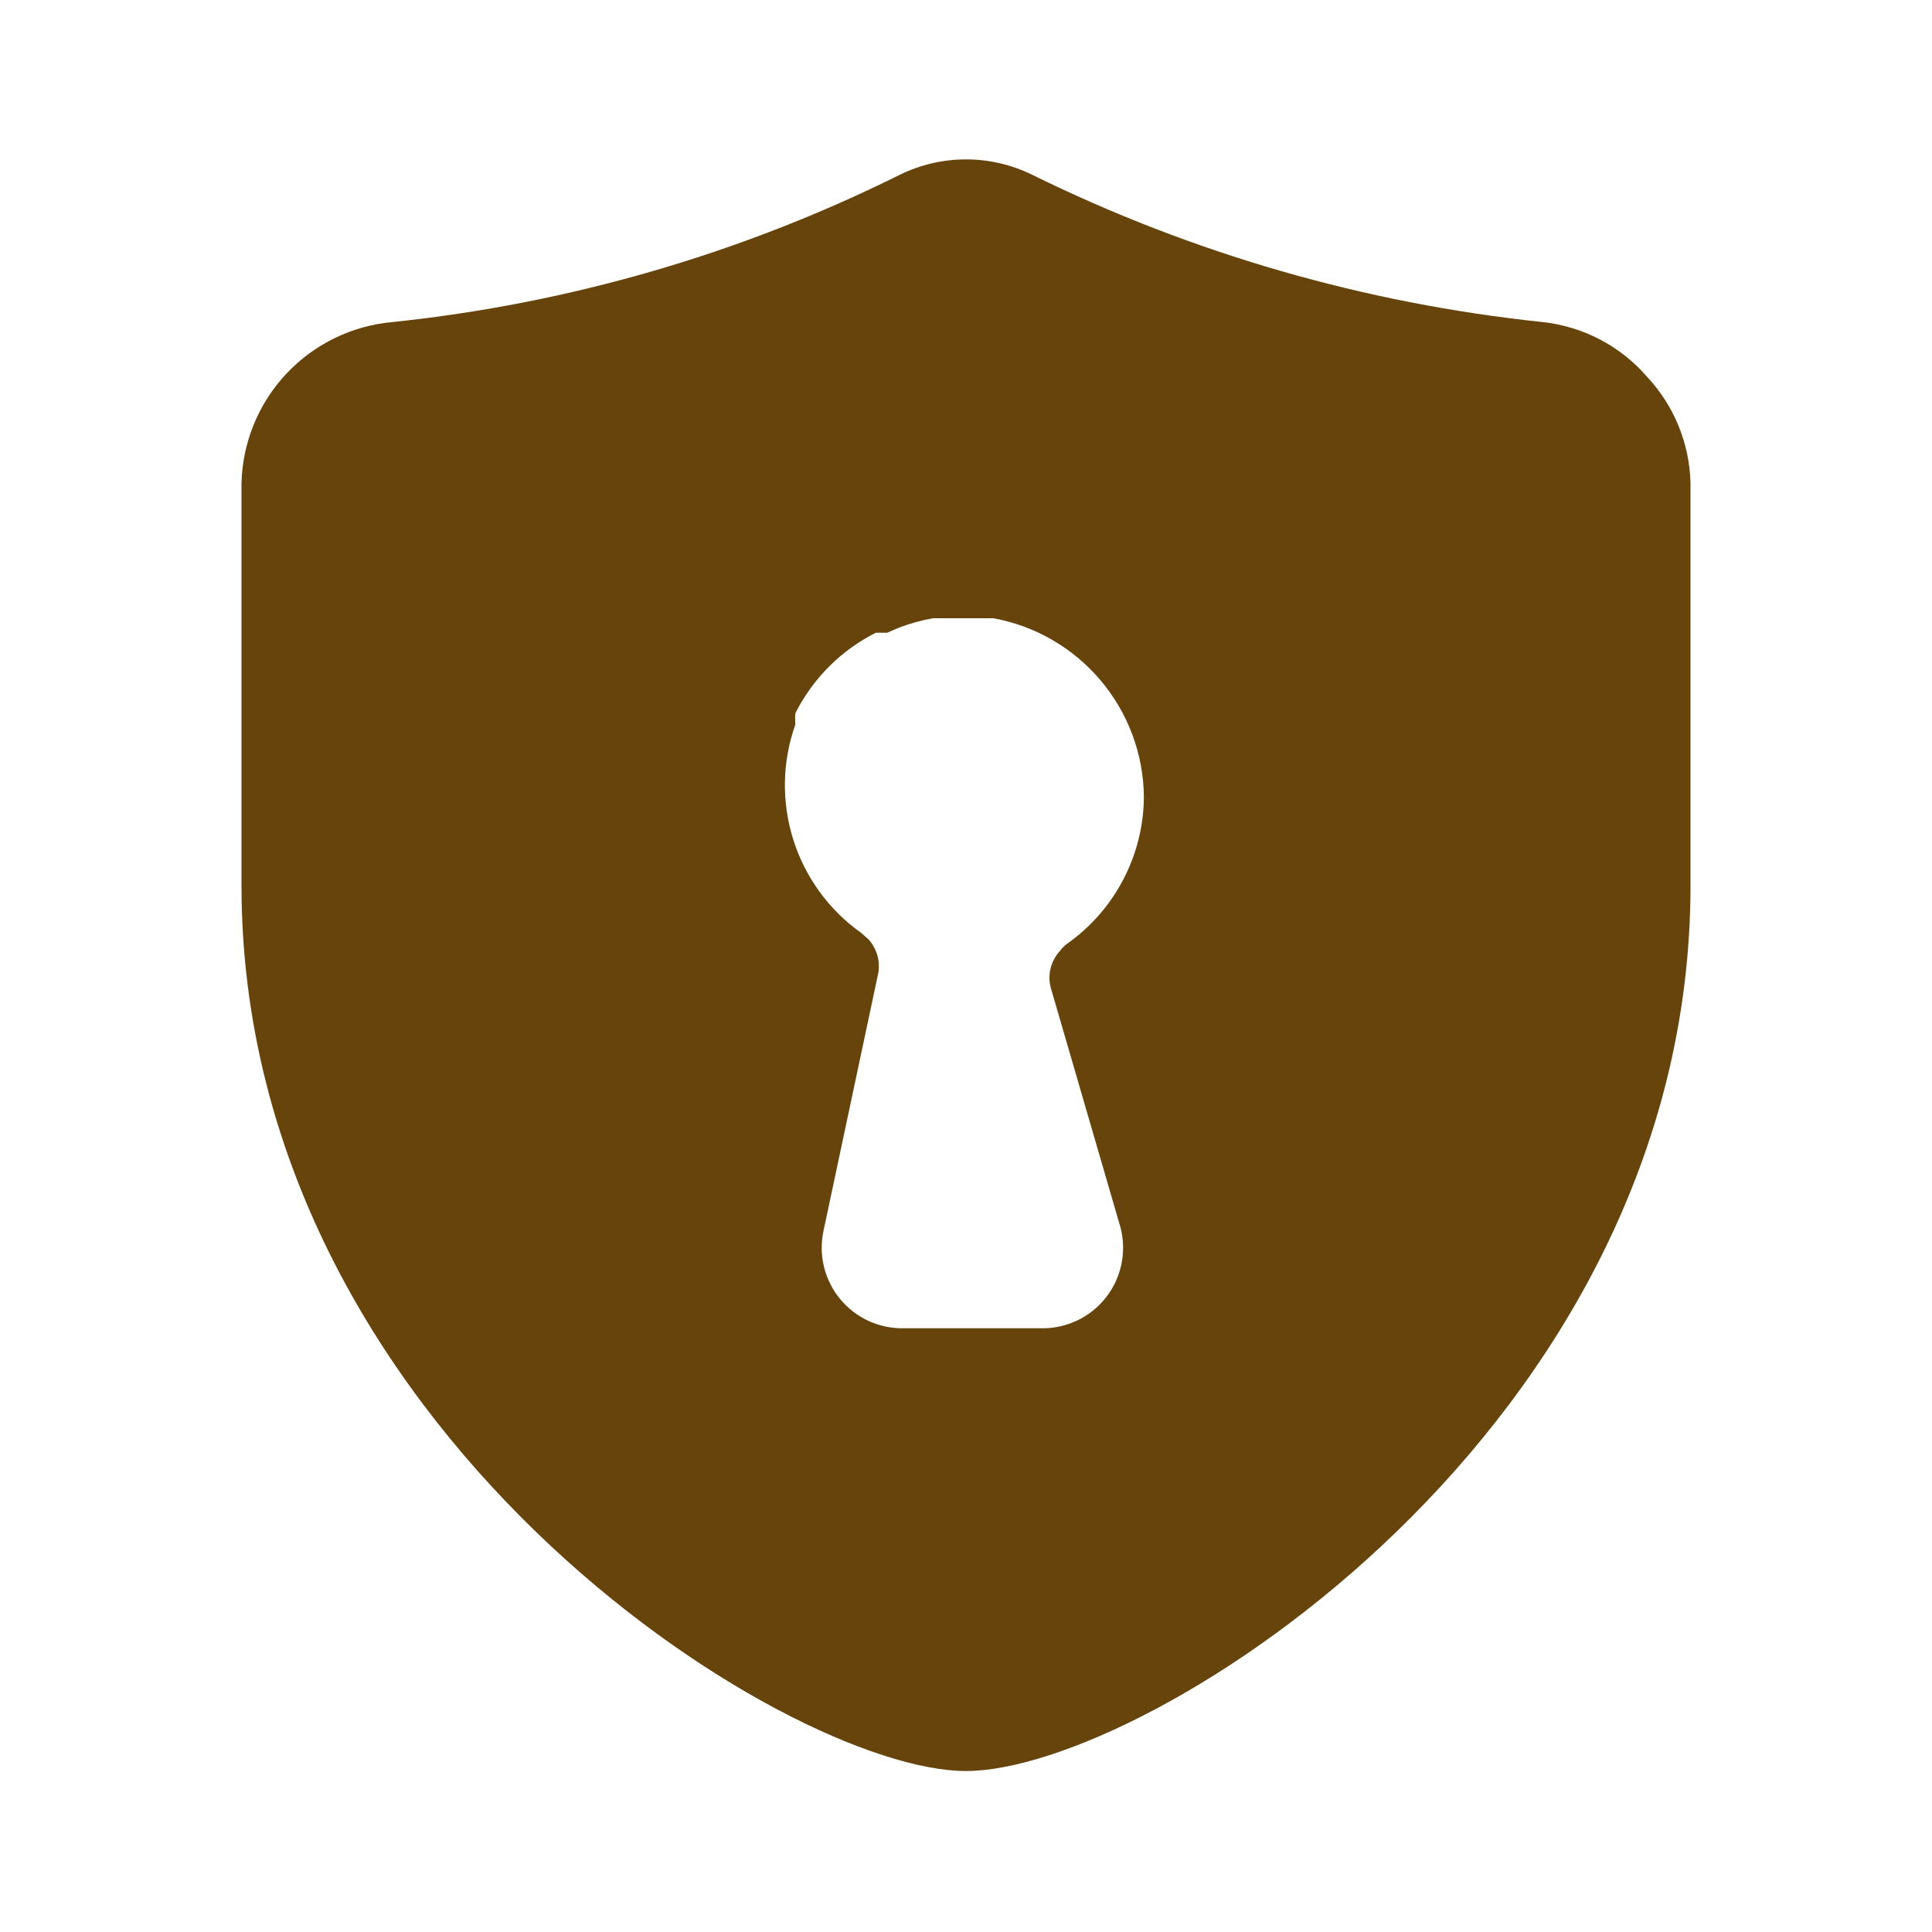 <svg width="28" height="28" viewBox="0 0 28 28" fill="none" xmlns="http://www.w3.org/2000/svg">
<path d="M23.87 5.46C23.483 5.013 22.941 4.73 22.353 4.667C19.781 4.397 17.277 3.674 14.957 2.532C14.659 2.386 14.332 2.31 14 2.31C13.668 2.31 13.341 2.386 13.043 2.532C10.74 3.676 8.251 4.399 5.693 4.667C5.105 4.718 4.556 4.985 4.151 5.415C3.747 5.845 3.515 6.41 3.5 7V12.834C3.5 20.697 11.375 25.667 14 25.667C16.625 25.667 24.5 20.709 24.5 12.834V7C24.486 6.427 24.262 5.879 23.87 5.46ZM16.24 17.792C16.285 17.967 16.289 18.151 16.251 18.328C16.213 18.505 16.135 18.671 16.021 18.813C15.908 18.954 15.764 19.068 15.599 19.143C15.434 19.219 15.255 19.256 15.073 19.25H13.102C12.925 19.254 12.751 19.218 12.59 19.145C12.43 19.072 12.289 18.963 12.176 18.827C12.064 18.691 11.984 18.532 11.942 18.36C11.9 18.189 11.898 18.011 11.935 17.838L12.728 14.105C12.744 14.018 12.739 13.929 12.715 13.844C12.69 13.759 12.647 13.681 12.588 13.615L12.483 13.522C12.016 13.191 11.67 12.717 11.498 12.172C11.325 11.626 11.335 11.039 11.527 10.5C11.522 10.446 11.522 10.391 11.527 10.337C11.78 9.833 12.189 9.424 12.693 9.17H12.763H12.857L13.02 9.1C13.182 9.037 13.35 8.99 13.522 8.96H14.397C15.003 9.071 15.551 9.388 15.949 9.859C16.347 10.329 16.57 10.923 16.578 11.539C16.577 11.957 16.476 12.369 16.283 12.74C16.09 13.112 15.812 13.432 15.47 13.674C15.429 13.702 15.394 13.738 15.365 13.778C15.3 13.848 15.253 13.932 15.229 14.023C15.204 14.115 15.203 14.211 15.225 14.303L16.24 17.792Z" fill="#67440C"/>
</svg>

